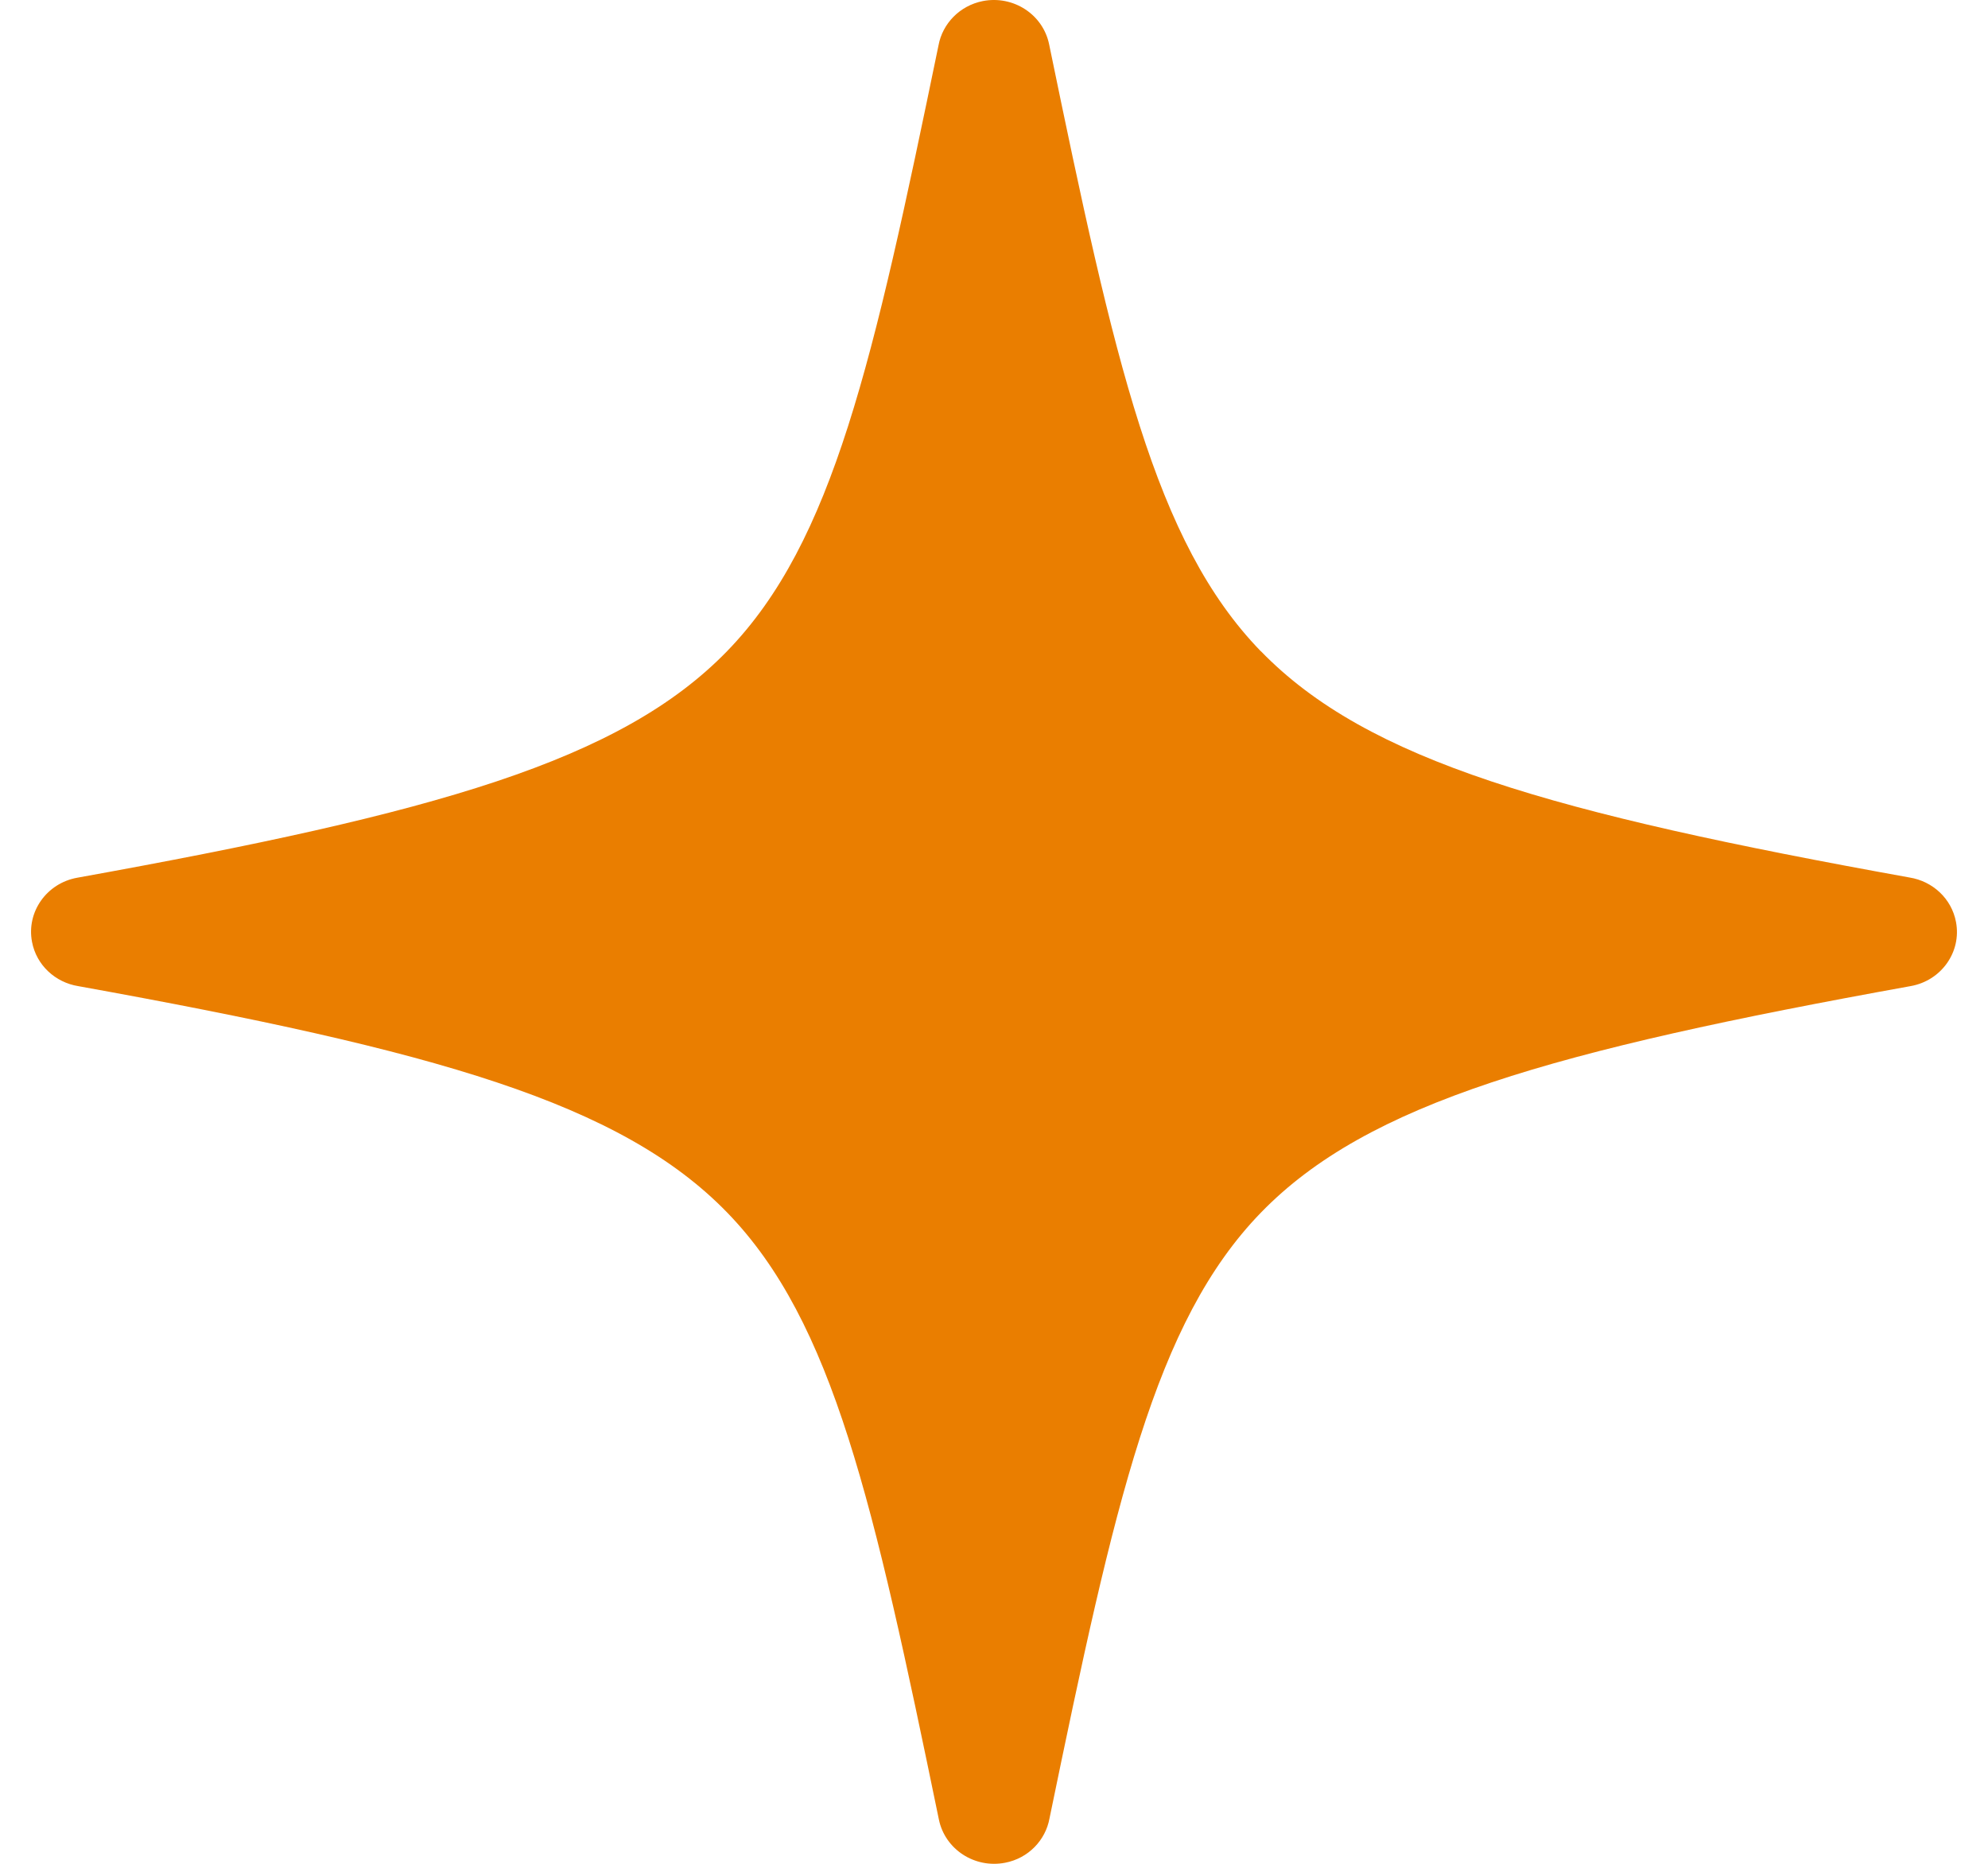 <svg width="32" height="30" viewBox="0 0 32 30" fill="none" xmlns="http://www.w3.org/2000/svg">
<path d="M20.295 10.481C22.01 12.248 24.985 13.087 30.74 14.125C31.108 14.185 31.414 14.462 31.485 14.841C31.576 15.322 31.249 15.784 30.757 15.872C24.991 16.913 22.012 17.751 20.296 19.519C18.587 21.28 17.946 24.17 16.893 29.271C16.829 29.62 16.554 29.911 16.179 29.983C15.689 30.078 15.212 29.768 15.113 29.288C14.058 24.174 13.416 21.28 11.705 19.517C9.99 17.751 7.015 16.912 1.26 15.873C0.892 15.814 0.586 15.537 0.515 15.159C0.424 14.678 0.751 14.216 1.243 14.128C7.009 13.088 9.987 12.249 11.704 10.481C13.413 8.721 14.054 5.83 15.107 0.729C15.171 0.382 15.446 0.091 15.821 0.017C16.311 -0.078 16.788 0.232 16.887 0.712C17.942 5.824 18.584 8.72 20.295 10.483V10.481Z" fill="#EA7E00"/>
</svg>
